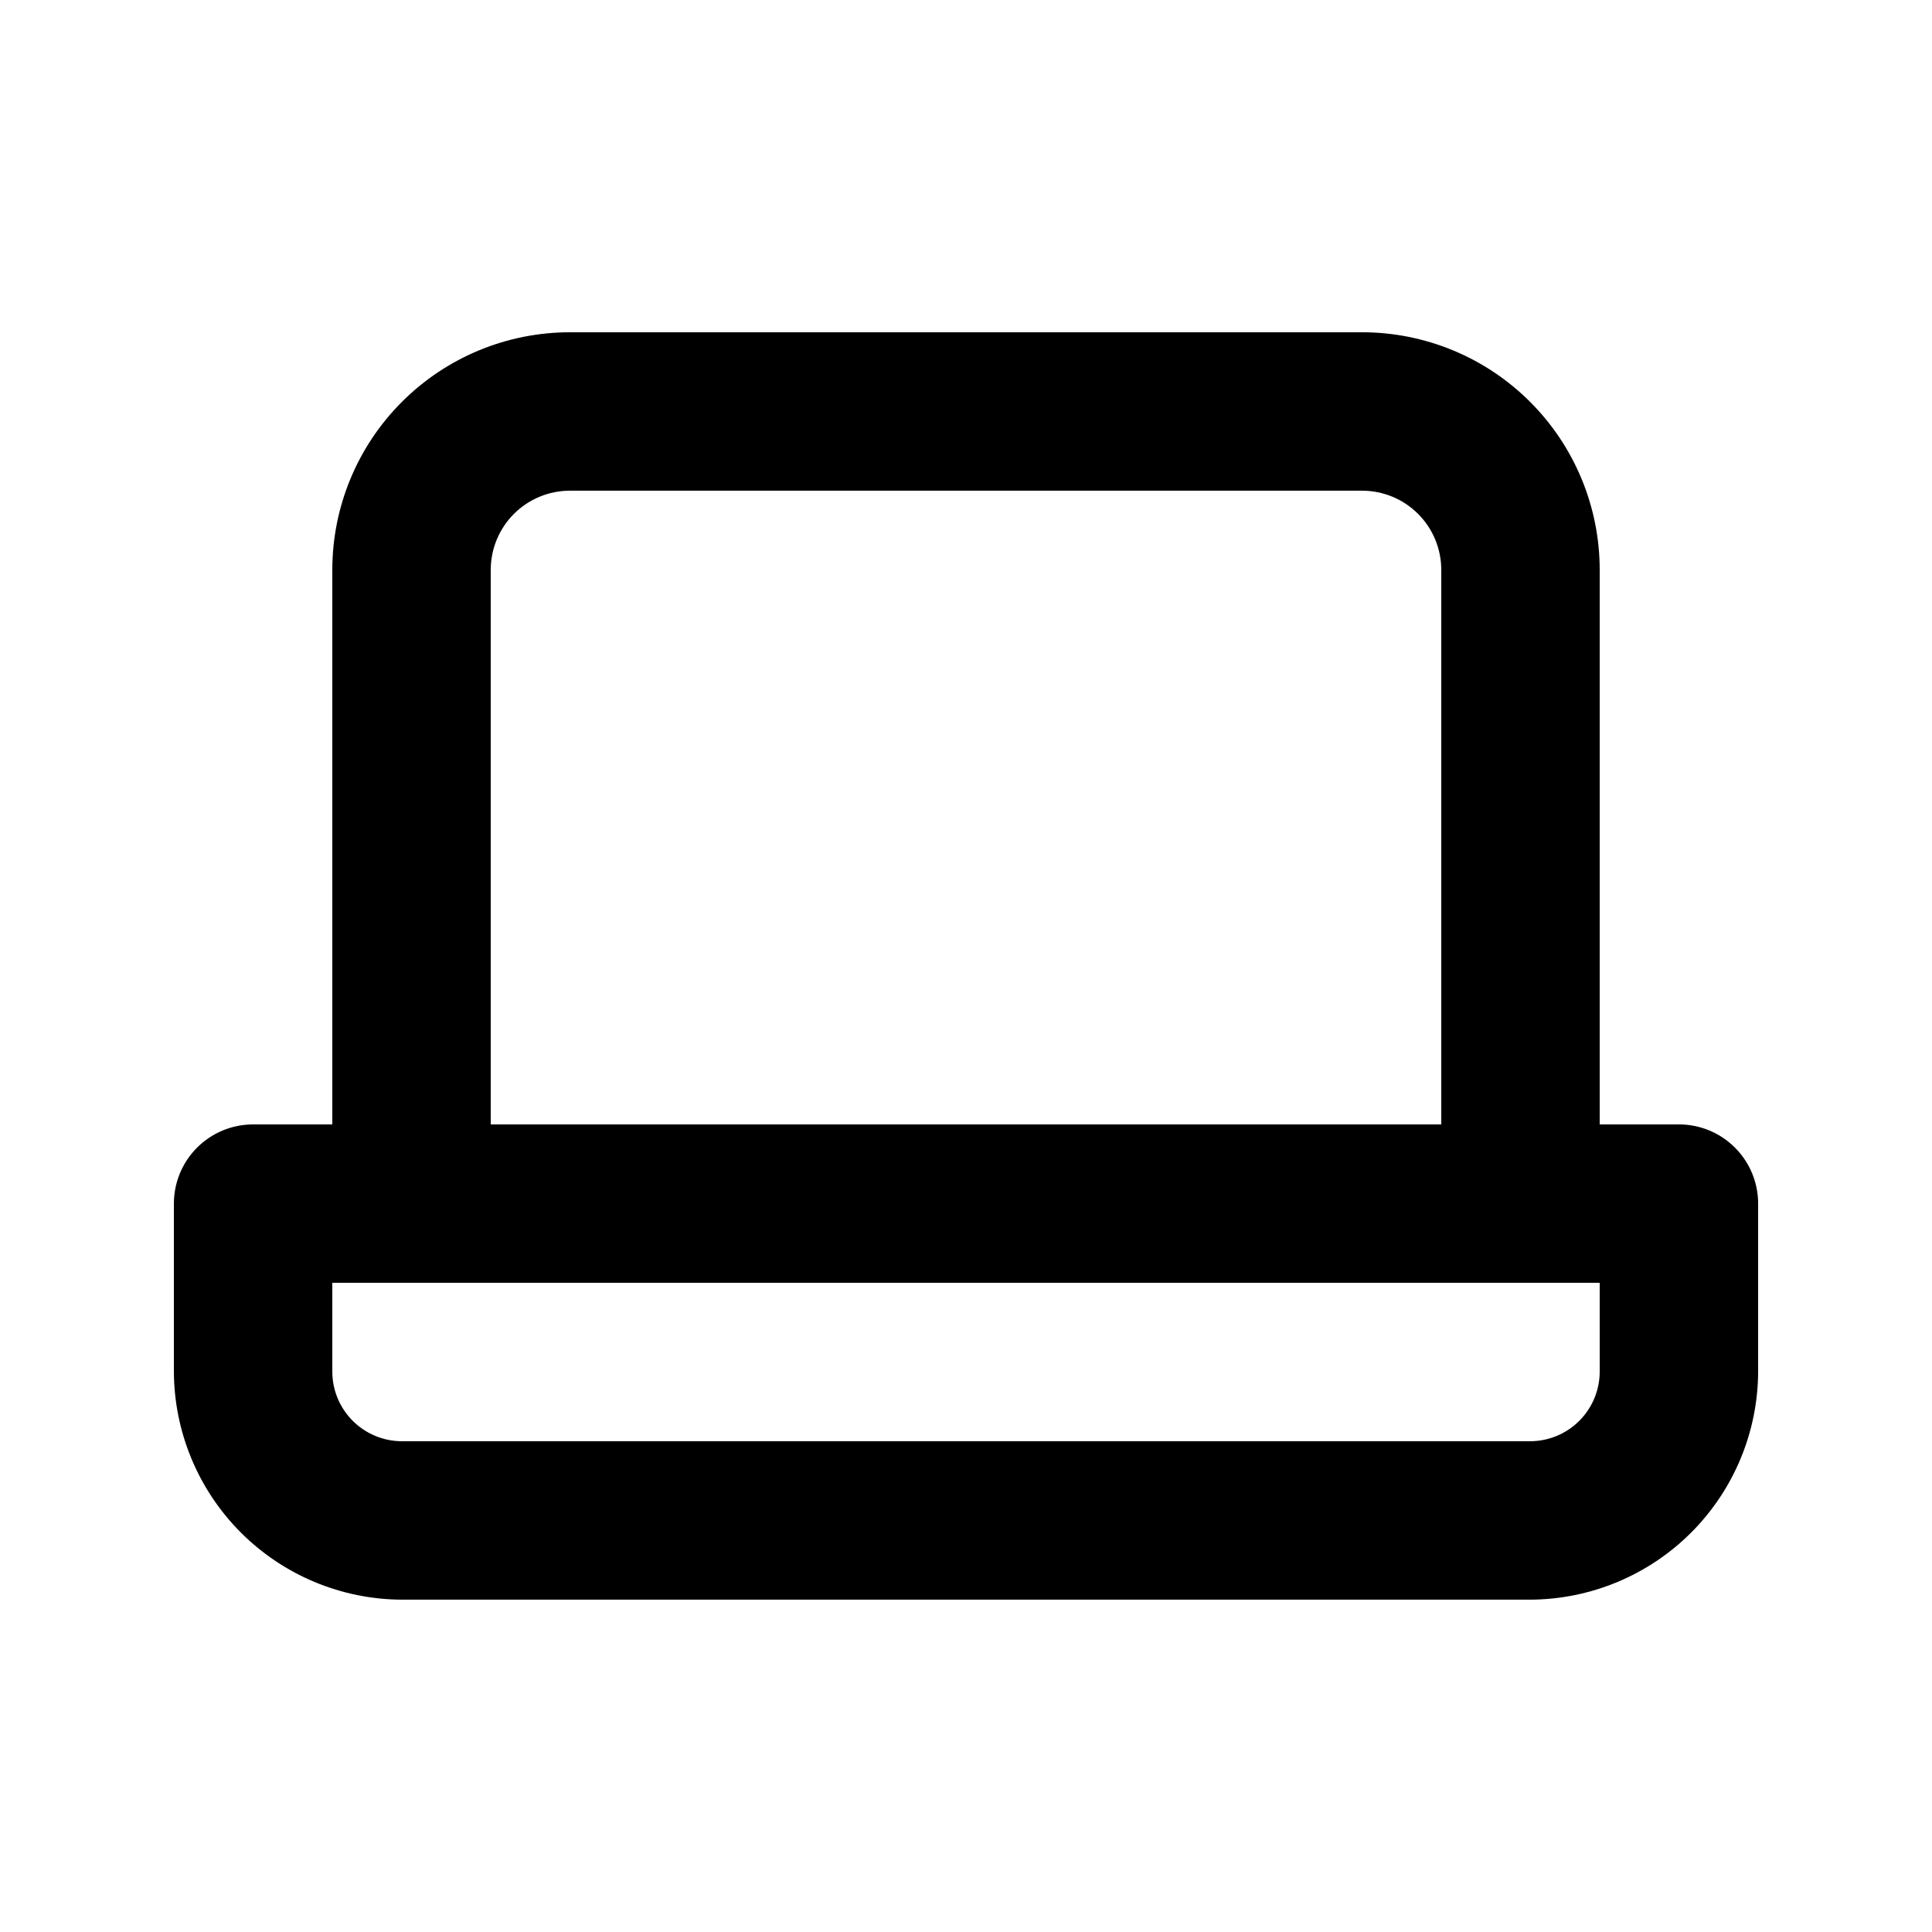 <?xml version="1.0" encoding="UTF-8"?>
<!-- Uploaded to: SVG Repo, www.svgrepo.com, Generator: SVG Repo Mixer Tools -->
<svg fill="#000000" width="800px" height="800px" version="1.1" viewBox="144 144 512 512" xmlns="http://www.w3.org/2000/svg">
 <path d="m588.93 441.98h-20.992v-146.95c0-16.703-6.633-32.723-18.445-44.531-11.809-11.812-27.828-18.445-44.531-18.445h-209.92c-16.703 0-32.723 6.633-44.531 18.445-11.812 11.809-18.445 27.828-18.445 44.531v146.95h-20.992c-5.566 0-10.906 2.211-14.844 6.148-3.938 3.934-6.148 9.273-6.148 14.844v44.504-0.004c0.055 16.02 6.441 31.363 17.77 42.691 11.324 11.324 26.672 17.711 42.688 17.766h298.93c16.02-0.055 31.363-6.441 42.691-17.766 11.324-11.328 17.711-26.672 17.766-42.691v-44.5c0-5.57-2.211-10.91-6.148-14.844-3.938-3.938-9.273-6.148-14.844-6.148zm-314.88-146.95c0-5.566 2.211-10.906 6.148-14.844s9.277-6.148 14.844-6.148h209.92c5.57 0 10.91 2.211 14.844 6.148 3.938 3.938 6.148 9.277 6.148 14.844v146.95h-251.9zm293.89 212.44c0 4.902-1.945 9.598-5.41 13.062-3.465 3.465-8.16 5.41-13.062 5.41h-298.93c-4.898 0-9.598-1.945-13.062-5.41-3.465-3.465-5.41-8.16-5.41-13.062v-23.512h335.87z"/>
</svg>
